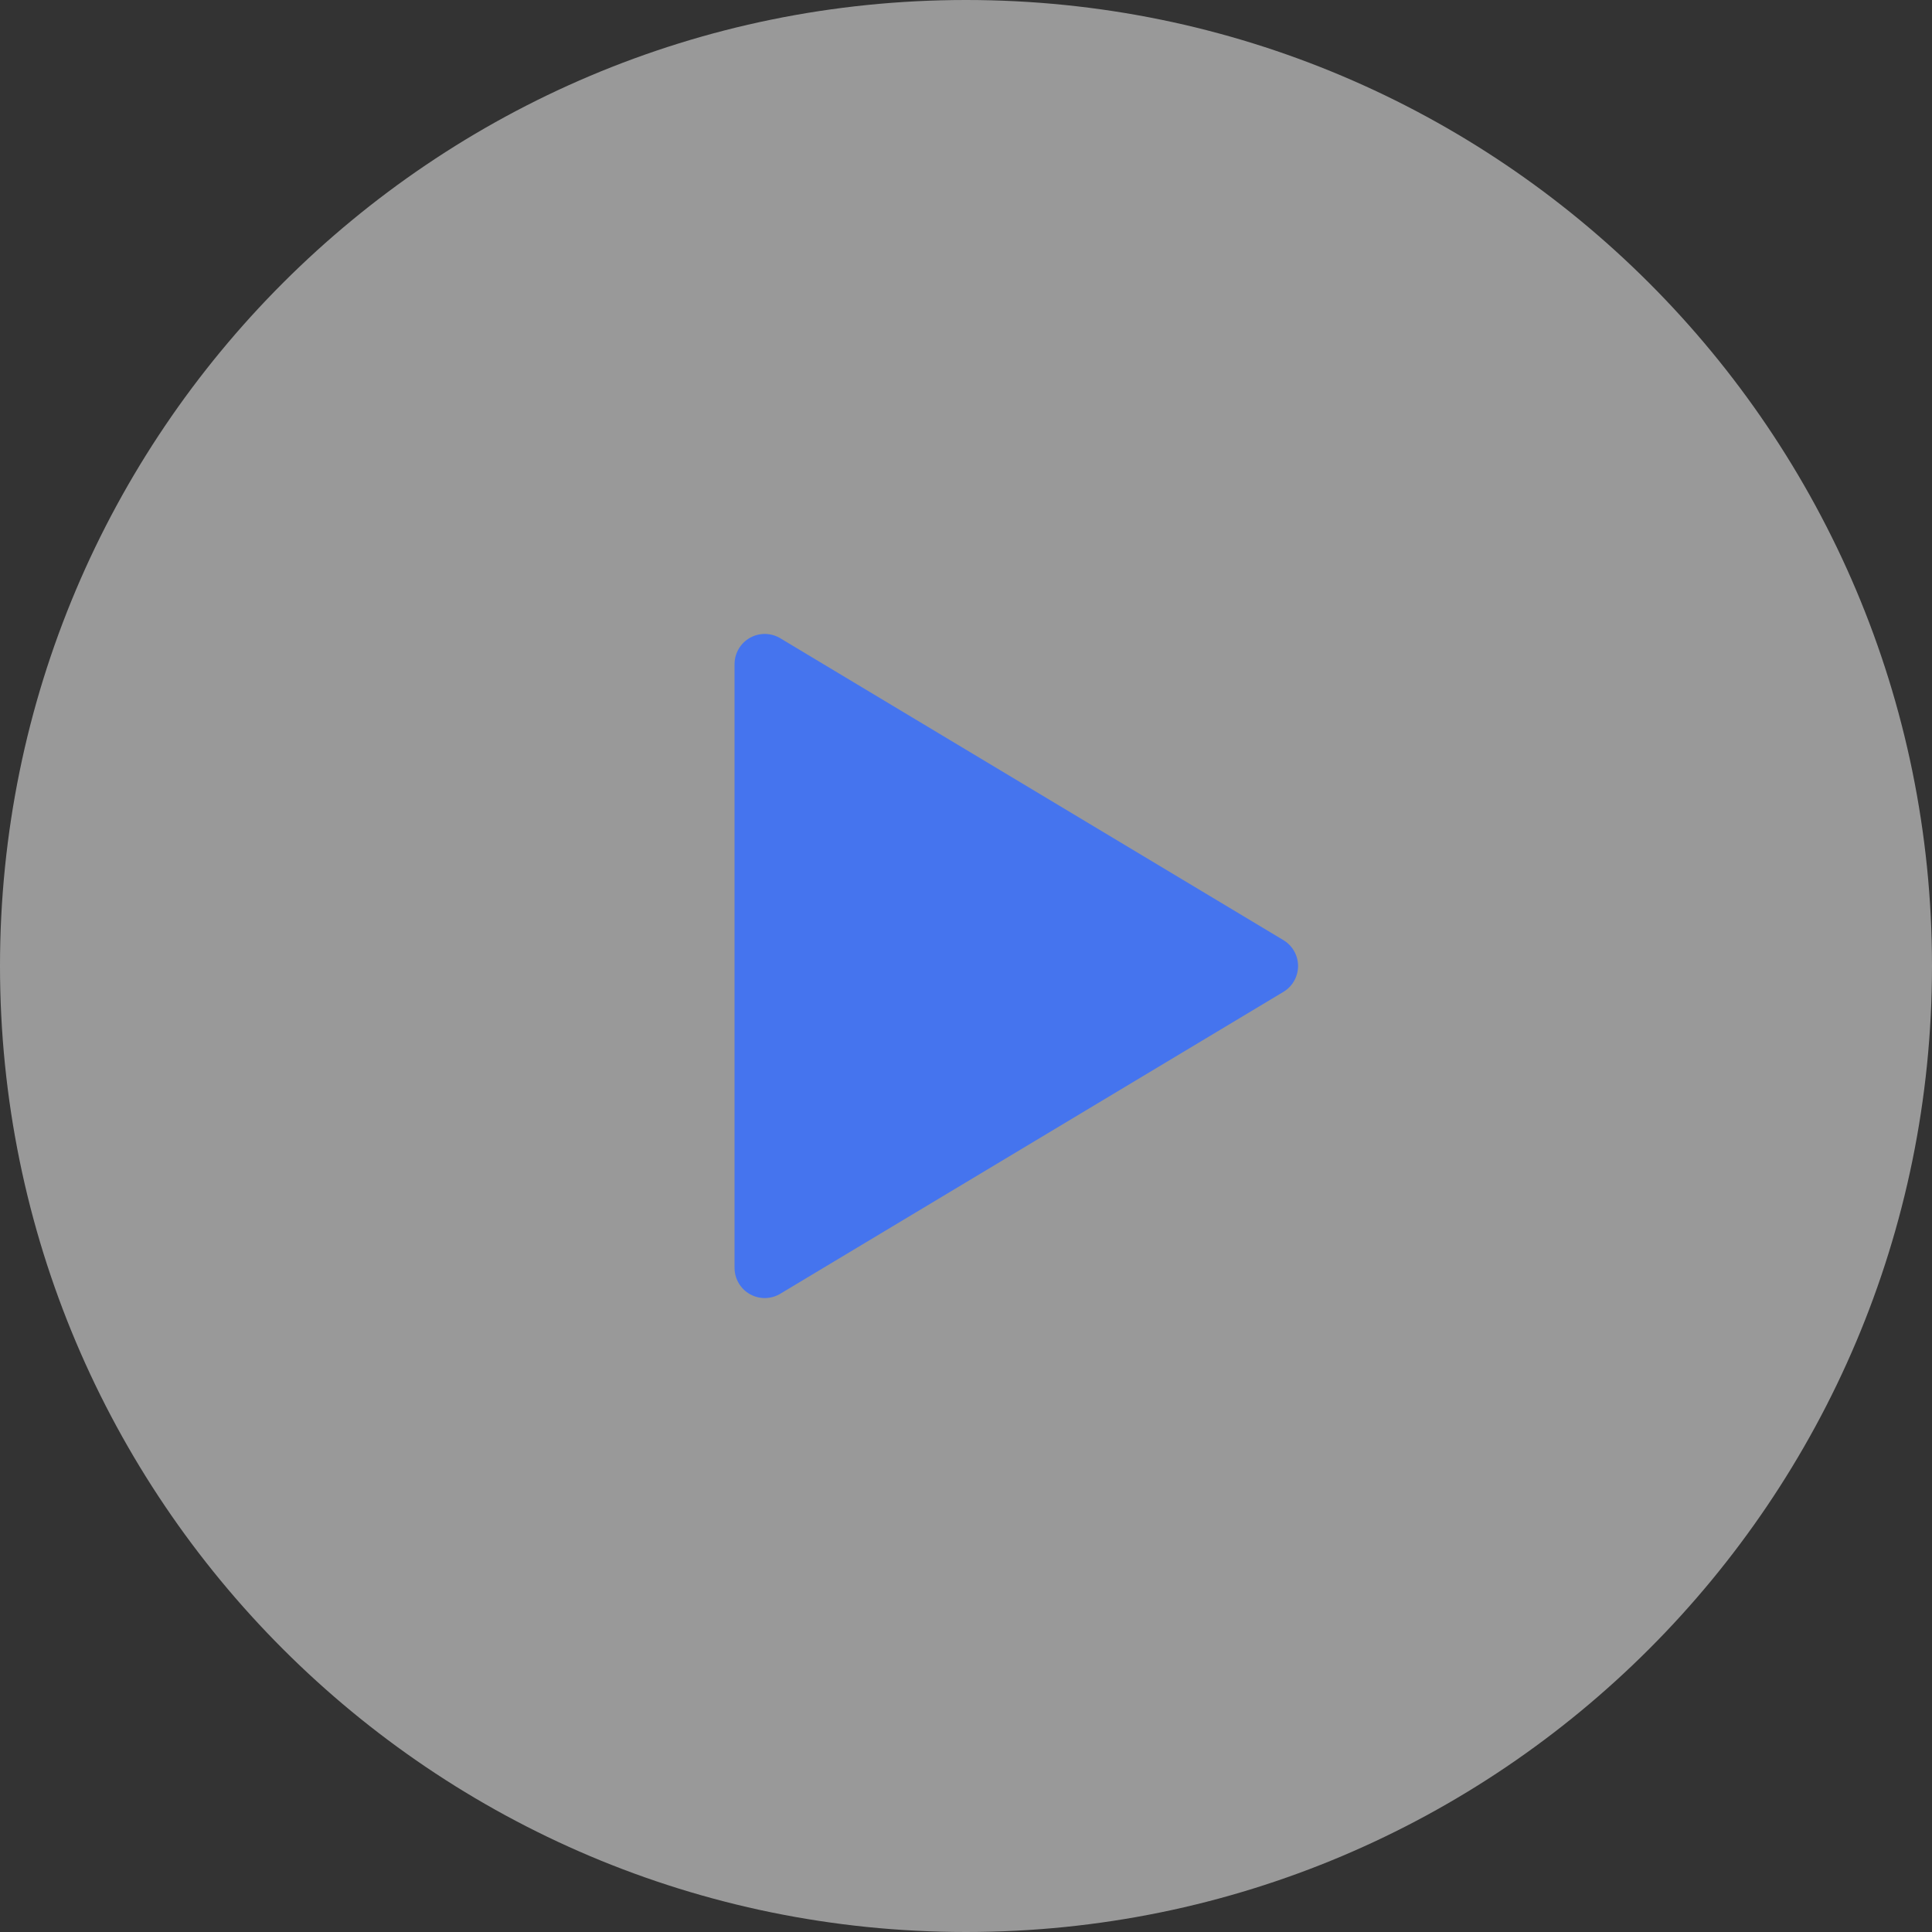 <svg width="64" height="64" viewBox="0 0 64 64" fill="none" xmlns="http://www.w3.org/2000/svg">
<rect x="0" y="0" width="64" height="64" fill="#333333" stroke="none"/>
<path d="M32 64C49.673 64 64 49.673 64 32C64 14.327 49.673 0 32 0C14.327 0 0 14.327 0 32C0 49.673 14.327 64 32 64Z" fill="white" fill-opacity="0.5"/>
<path d="M25.333 22L42 32L25.333 42V22Z" fill="#4574EE" stroke="#4574EE" stroke-width="2" stroke-linecap="round" stroke-linejoin="round"/>
</svg>
